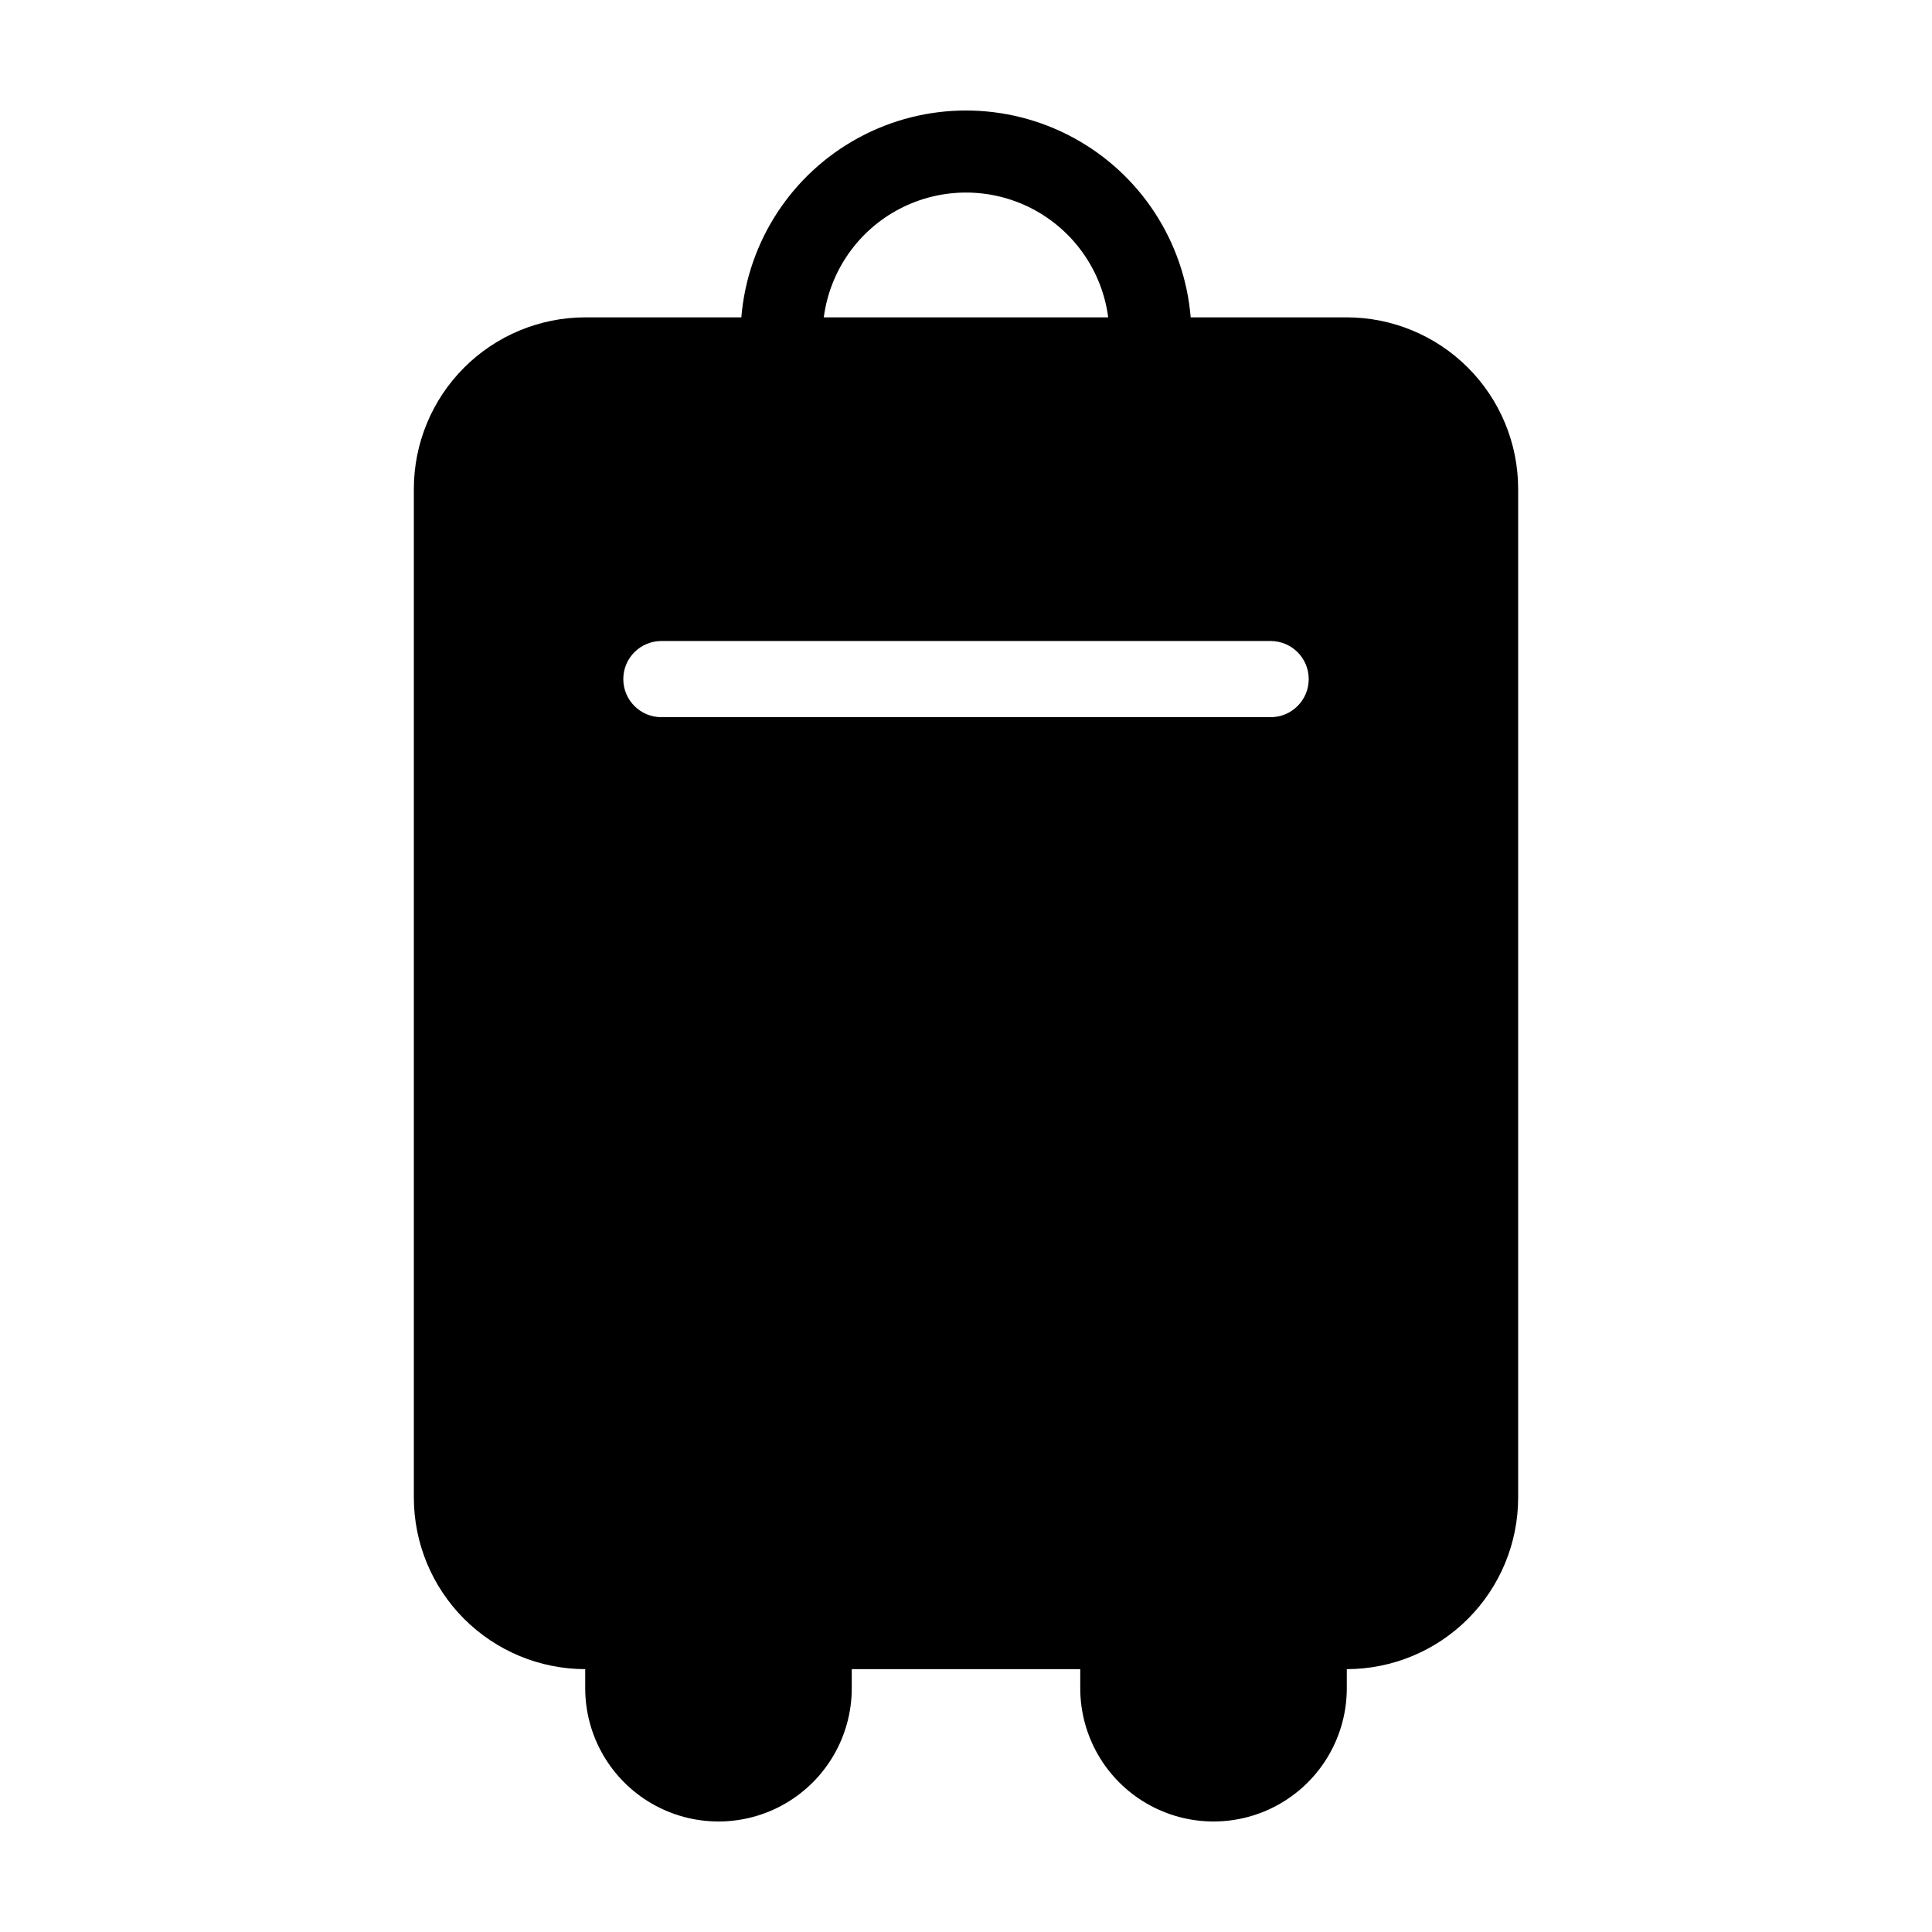 <?xml version="1.0" encoding="UTF-8"?>
<!-- Uploaded to: SVG Repo, www.svgrepo.com, Generator: SVG Repo Mixer Tools -->
<svg fill="#000000" width="800px" height="800px" version="1.1" viewBox="144 144 512 512" xmlns="http://www.w3.org/2000/svg">
 <path d="m340.46 228.1h-41.348c-12.047 0.012-23.598 4.805-32.113 13.32-8.52 8.52-13.309 20.066-13.324 32.113v267.38c0.016 12.039 4.801 23.582 13.316 32.102 8.512 8.516 20.055 13.309 32.094 13.328v5.047c0 12.621 6.734 24.281 17.66 30.59 10.93 6.309 24.395 6.309 35.32 0 10.93-6.309 17.66-17.969 17.66-30.59v-5.043h60.551v5.047-0.004c0 12.621 6.731 24.281 17.66 30.59 10.93 6.309 24.391 6.309 35.32 0 10.93-6.309 17.66-17.969 17.66-30.59v-5.047c12.043-0.02 23.586-4.812 32.098-13.328s13.301-20.062 13.312-32.102v-267.38c-0.012-12.047-4.801-23.594-13.32-32.113-8.516-8.516-20.062-13.309-32.109-13.32h-41.355c-1.664-20.105-13.363-38.012-31.105-47.613-17.742-9.602-39.129-9.602-56.871 0s-29.438 27.508-31.105 47.613zm140.27 85.777c5.574 0 10.094 4.516 10.094 10.09 0 5.574-4.519 10.094-10.094 10.094h-161.46c-5.574 0-10.09-4.519-10.09-10.094 0-5.574 4.516-10.09 10.09-10.09zm-43.047-85.777h-75.371c1.613-12.301 9.125-23.043 20.129-28.773s24.109-5.731 35.113 0c11.004 5.731 18.52 16.473 20.129 28.773z"/>
</svg>